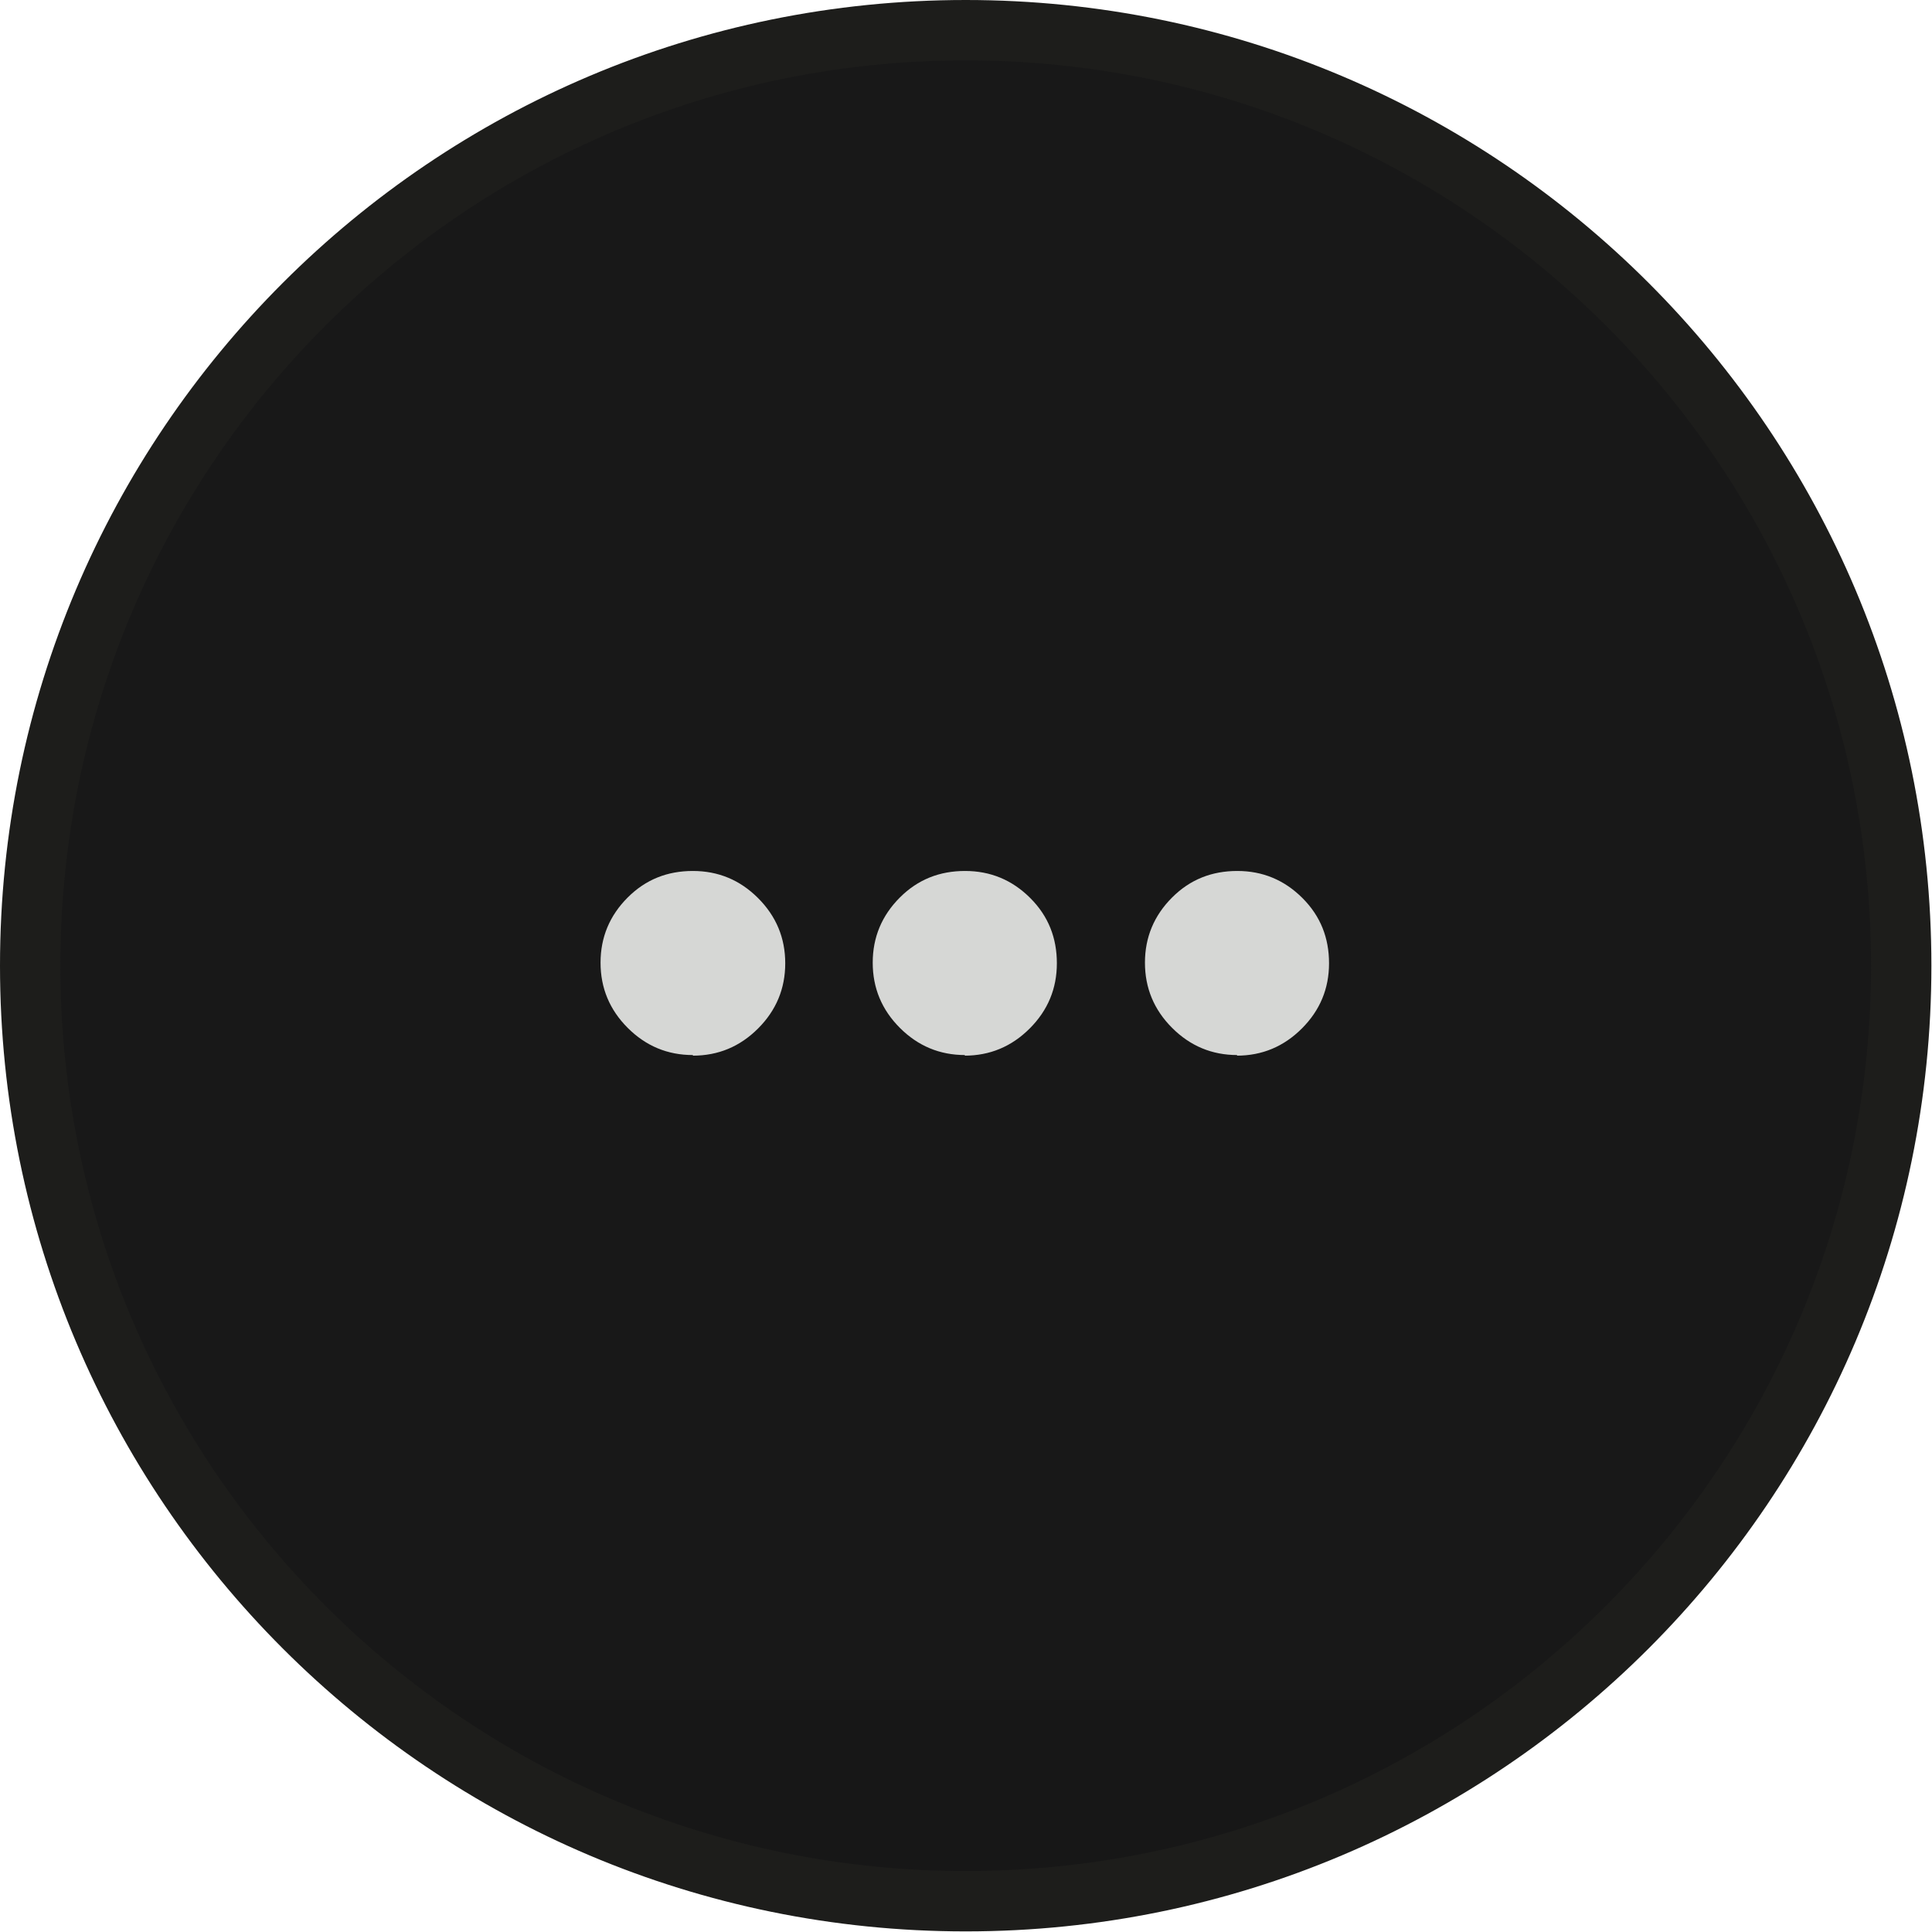 <svg width="32" height="32" xmlns="http://www.w3.org/2000/svg" xmlns:xlink="http://www.w3.org/1999/xlink" xml:space="preserve" overflow="hidden"><defs><linearGradient x1="154.995" y1="154.191" x2="154.995" y2="809.206" gradientUnits="userSpaceOnUse" spreadMethod="pad" id="fill0"><stop offset="0" stop-color="#1A1A1A"/><stop offset="1" stop-color="#0D0D0D"/></linearGradient></defs><g transform="translate(-139 -252)"><path d="M170.49 267.995C170.49 276.553 163.553 283.49 154.995 283.49 146.437 283.49 139.5 276.553 139.5 267.995 139.5 259.437 146.437 252.5 154.995 252.5 163.553 252.5 170.49 259.437 170.49 267.995Z" stroke="#1D1D1B" stroke-width="1" stroke-miterlimit="2" fill="url(#fill0)"/><path d="M150.476 269.475C150.057 269.475 149.697 269.325 149.397 269.025 149.097 268.725 148.947 268.365 148.947 267.945 148.947 267.525 149.097 267.165 149.397 266.865 149.697 266.565 150.057 266.426 150.476 266.426 150.896 266.426 151.256 266.575 151.556 266.875 151.856 267.175 152.006 267.535 152.006 267.955 152.006 268.375 151.856 268.735 151.556 269.035 151.256 269.335 150.896 269.485 150.476 269.485ZM154.985 269.475C154.565 269.475 154.205 269.325 153.905 269.025 153.605 268.725 153.455 268.365 153.455 267.945 153.455 267.525 153.605 267.165 153.905 266.865 154.205 266.565 154.565 266.426 154.985 266.426 155.405 266.426 155.765 266.575 156.065 266.875 156.365 267.175 156.505 267.535 156.505 267.955 156.505 268.375 156.355 268.735 156.055 269.035 155.755 269.335 155.395 269.485 154.975 269.485ZM159.494 269.475C159.074 269.475 158.714 269.325 158.414 269.025 158.114 268.725 157.964 268.365 157.964 267.945 157.964 267.525 158.114 267.165 158.414 266.865 158.714 266.565 159.074 266.426 159.494 266.426 159.913 266.426 160.273 266.575 160.573 266.875 160.873 267.175 161.013 267.535 161.013 267.955 161.013 268.375 160.863 268.735 160.563 269.035 160.263 269.335 159.903 269.485 159.484 269.485Z" fill="#D6D7D5"/></g></svg>